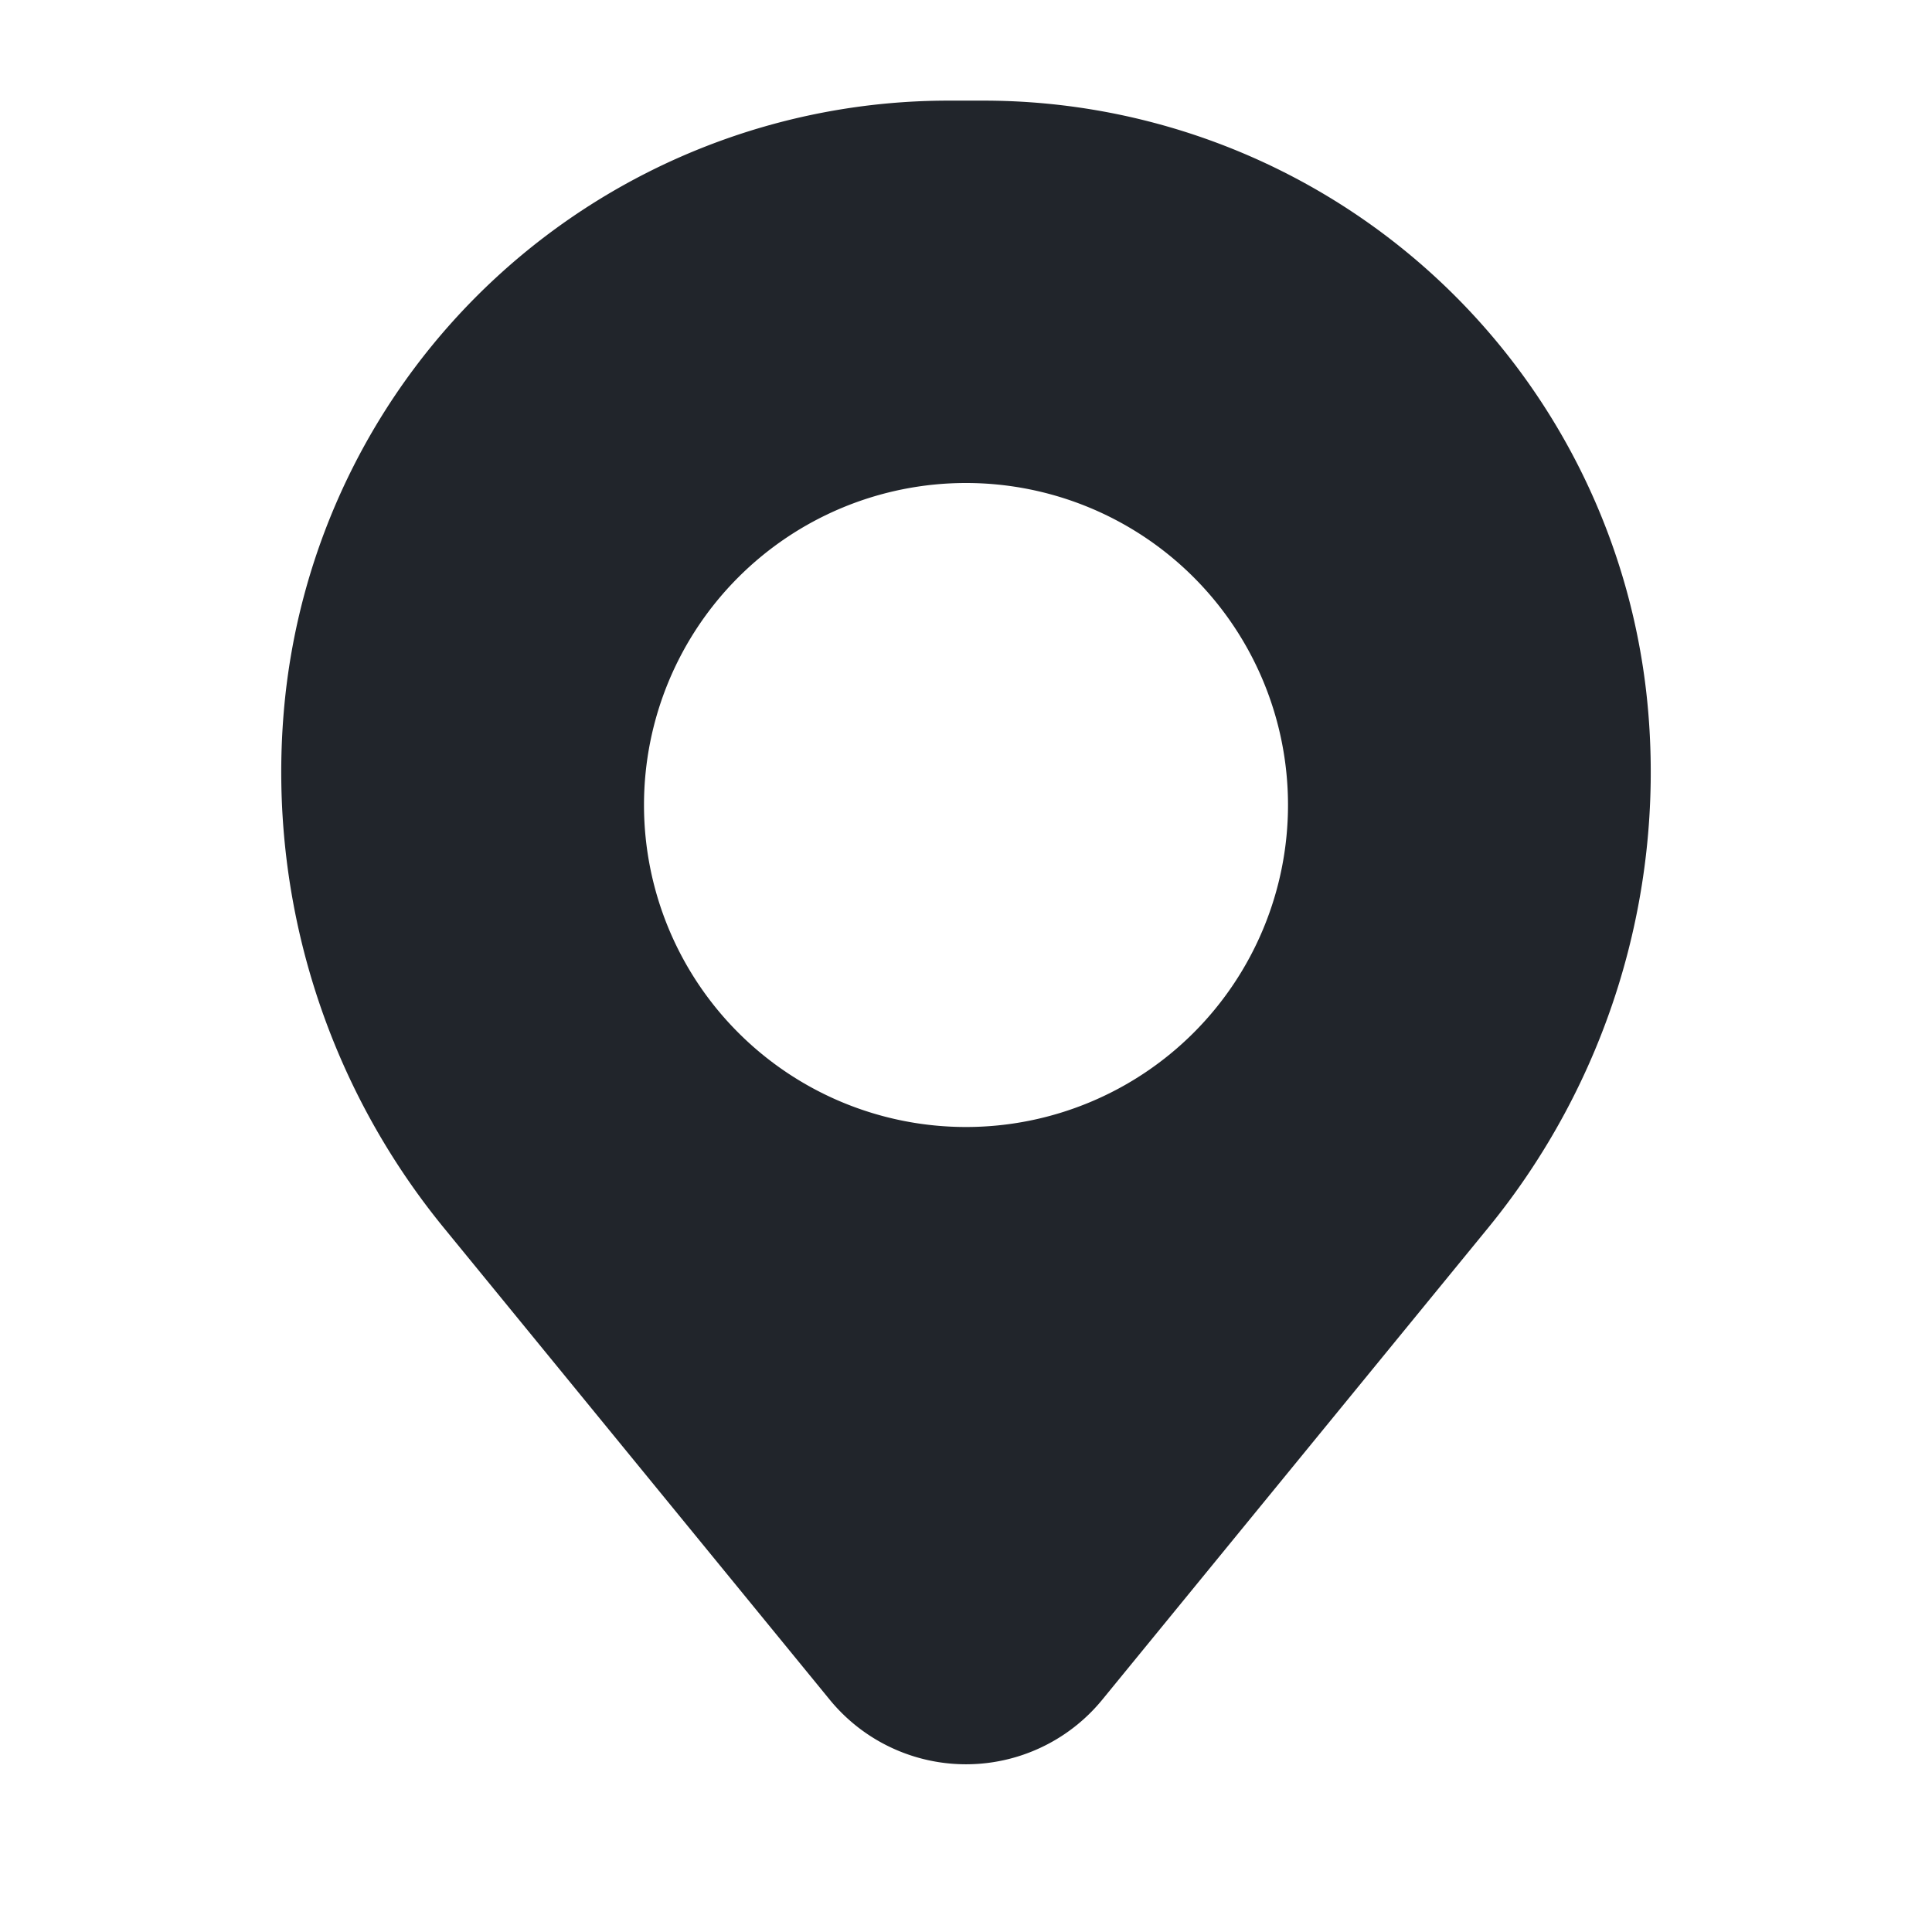 <svg width="24" height="24" xmlns="http://www.w3.org/2000/svg">
    <path d="M12.216 1.25a8.288 8.288 0 0 1 8.26 7.607 8.943 8.943 0 0 1-1.99 6.396l-4.793 5.861a2.187 2.187 0 0 1-3.386 0l-4.793-5.861a8.943 8.943 0 0 1-1.99-6.396 8.288 8.288 0 0 1 8.26-7.607h.432zM12 6a4 4 0 1 0 0 8 4 4 0 0 0 0-8z" fill="#21252B" fill-rule="evenodd"/>
</svg>
